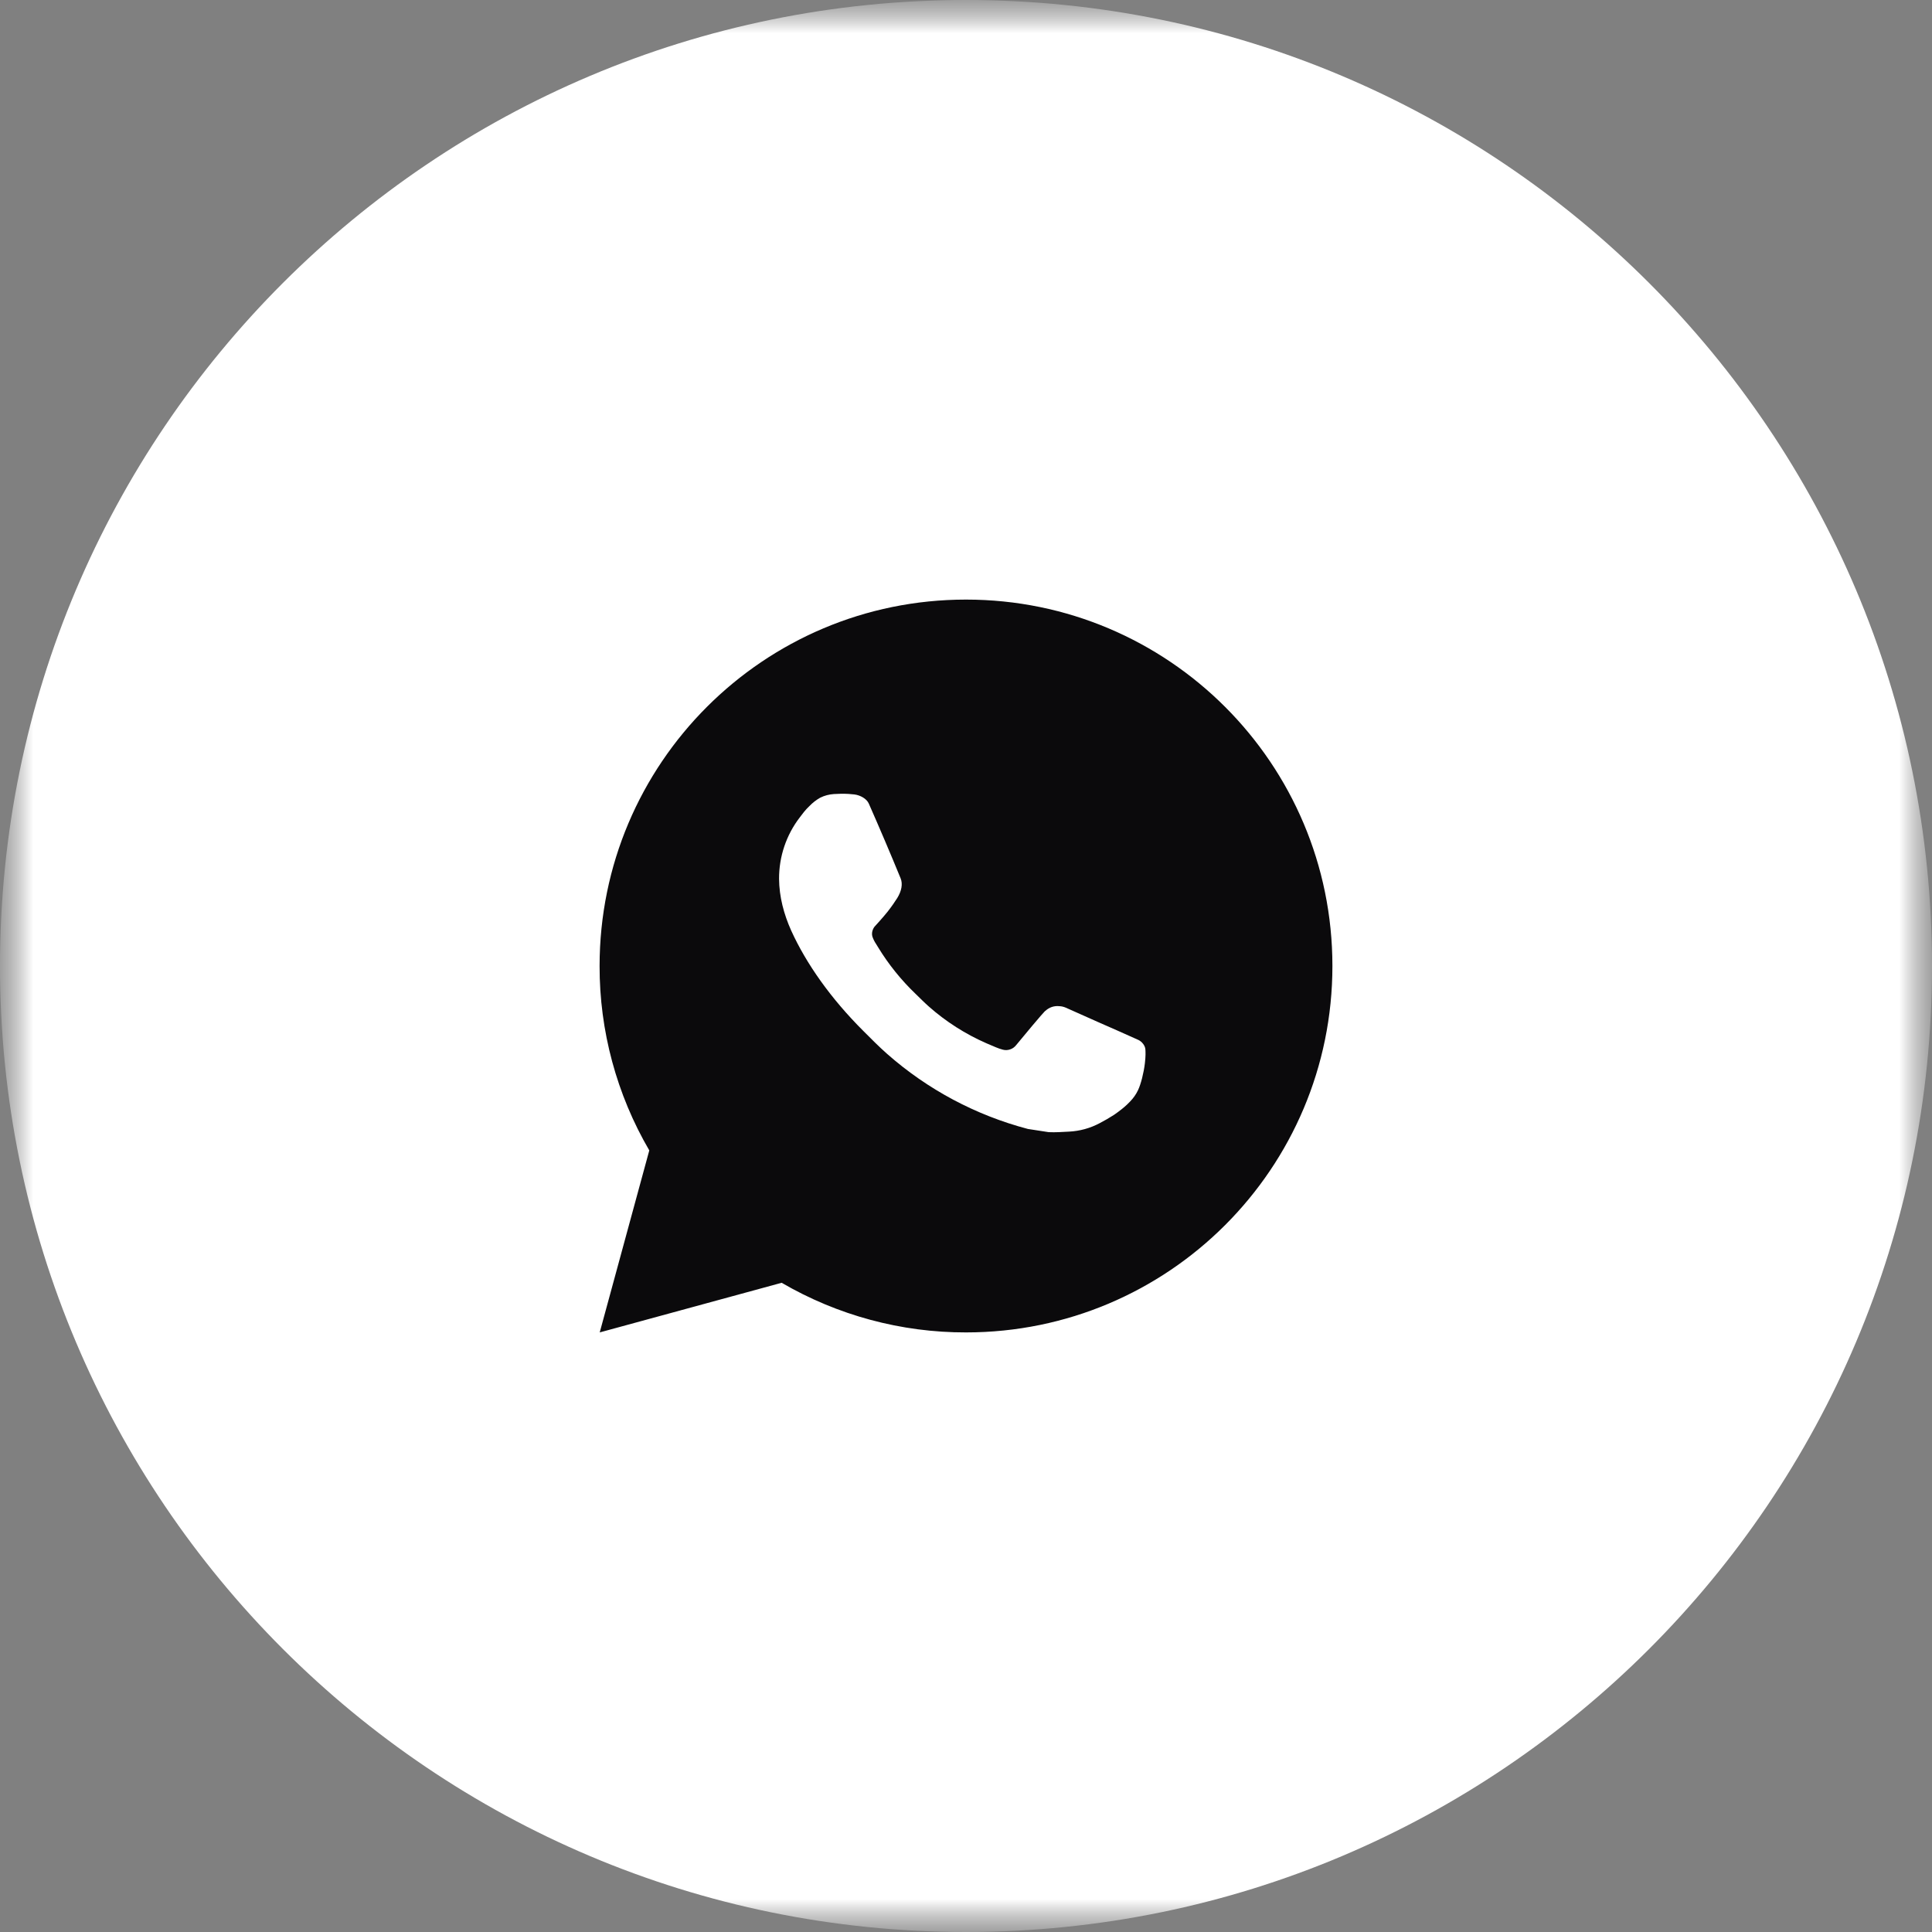 <?xml version="1.0" encoding="UTF-8"?> <svg xmlns="http://www.w3.org/2000/svg" width="29" height="29" viewBox="0 0 29 29" fill="none"><rect x="0" y="0" width="29" height="29" fill="#808080" stroke="none"/> <g clip-path="url(#clip0_1342_90)"> <mask id="mask0_1342_90" style="mask-type:luminance" maskUnits="userSpaceOnUse" x="0" y="0" width="29" height="29"> <path d="M29 0H0V29H29V0Z" fill="white"></path> </mask> <g mask="url(#mask0_1342_90)"> <mask id="mask1_1342_90" style="mask-type:luminance" maskUnits="userSpaceOnUse" x="0" y="0" width="29" height="29"> <path d="M29 0H0V29H29V0Z" fill="white"></path> </mask> <g mask="url(#mask1_1342_90)"> <path d="M29 14.5C29 6.492 22.508 0 14.5 0C6.492 0 0 6.492 0 14.5C0 22.508 6.492 29 14.5 29C22.508 29 29 22.508 29 14.5Z" fill="white"></path> <path d="M14.5 9C17.538 9 20 11.462 20 14.5C20 17.538 17.538 20 14.5 20C13.528 20.002 12.573 19.744 11.733 19.255L9.002 20L9.746 17.268C9.256 16.428 8.998 15.472 9 14.5C9 11.462 11.462 9 14.5 9ZM12.626 11.915L12.516 11.919C12.444 11.924 12.375 11.942 12.311 11.974C12.251 12.008 12.197 12.05 12.149 12.1C12.083 12.162 12.046 12.216 12.006 12.268C11.802 12.533 11.693 12.857 11.694 13.191C11.696 13.46 11.766 13.723 11.876 13.968C12.101 14.464 12.471 14.989 12.96 15.476C13.077 15.593 13.193 15.711 13.317 15.82C13.924 16.355 14.647 16.74 15.429 16.946L15.741 16.994C15.843 16.999 15.945 16.991 16.047 16.986C16.207 16.978 16.364 16.935 16.505 16.86C16.577 16.822 16.648 16.782 16.716 16.738C16.716 16.738 16.74 16.723 16.785 16.689C16.859 16.634 16.905 16.595 16.966 16.531C17.012 16.483 17.052 16.428 17.082 16.364C17.125 16.275 17.168 16.104 17.185 15.961C17.198 15.852 17.195 15.793 17.193 15.756C17.191 15.697 17.142 15.636 17.088 15.61L16.768 15.467C16.768 15.467 16.29 15.258 15.997 15.125C15.966 15.112 15.934 15.104 15.9 15.103C15.863 15.099 15.825 15.103 15.789 15.115C15.753 15.127 15.72 15.147 15.692 15.173C15.69 15.171 15.653 15.203 15.255 15.685C15.232 15.715 15.201 15.739 15.165 15.751C15.129 15.764 15.09 15.766 15.053 15.756C15.017 15.747 14.982 15.734 14.948 15.72C14.88 15.691 14.856 15.68 14.809 15.661C14.493 15.523 14.201 15.337 13.943 15.109C13.874 15.048 13.809 14.982 13.743 14.918C13.527 14.711 13.338 14.477 13.182 14.221L13.15 14.169C13.126 14.134 13.108 14.096 13.094 14.056C13.073 13.975 13.127 13.91 13.127 13.91C13.127 13.91 13.261 13.764 13.323 13.685C13.383 13.608 13.435 13.533 13.468 13.48C13.533 13.375 13.553 13.268 13.519 13.185C13.365 12.809 13.205 12.434 13.041 12.062C13.009 11.989 12.913 11.936 12.825 11.925C12.796 11.922 12.766 11.919 12.736 11.917C12.662 11.913 12.588 11.914 12.514 11.919L12.626 11.915Z" fill="#0B0A0C"></path> </g> </g> </g> <defs> <clipPath id="clip0_1342_90"> <rect width="29" height="29" fill="white"></rect> </clipPath> </defs> </svg> 